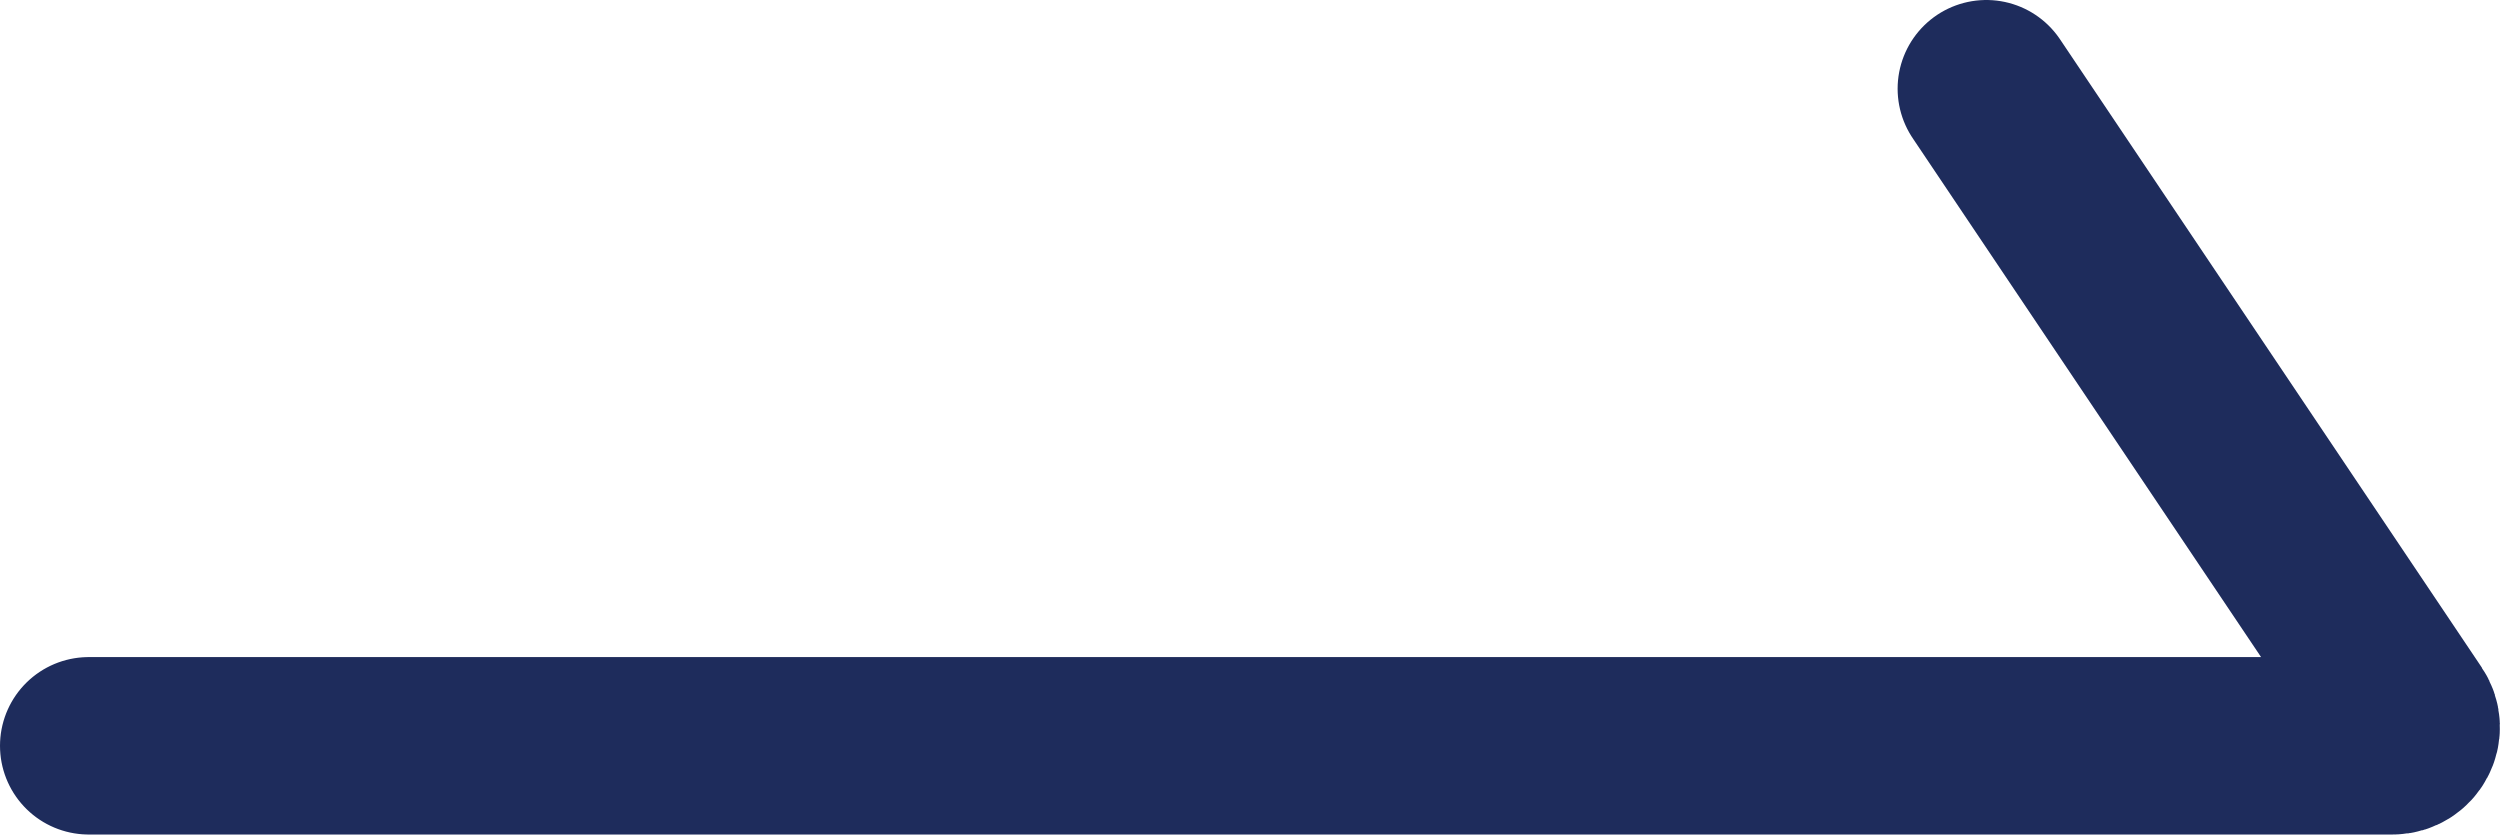 <?xml version="1.0" encoding="UTF-8"?>
<svg id="_レイヤー_2" data-name="レイヤー 2" xmlns="http://www.w3.org/2000/svg" viewBox="0 0 84.54 28.22">
  <defs>
    <style>
      .cls-1 {
        fill: none;
        stroke: #1e2c5c;
        stroke-linecap: round;
        stroke-miterlimit: 10;
        stroke-width: 6px;
      }
    </style>
  </defs>
  <g id="_レイヤー_1-2" data-name="レイヤー 1">
    <path class="cls-1" d="M3,25.22h77.91c.5,0,.8-.56.52-.98l-14.26-21.24"/>
  </g>
</svg>